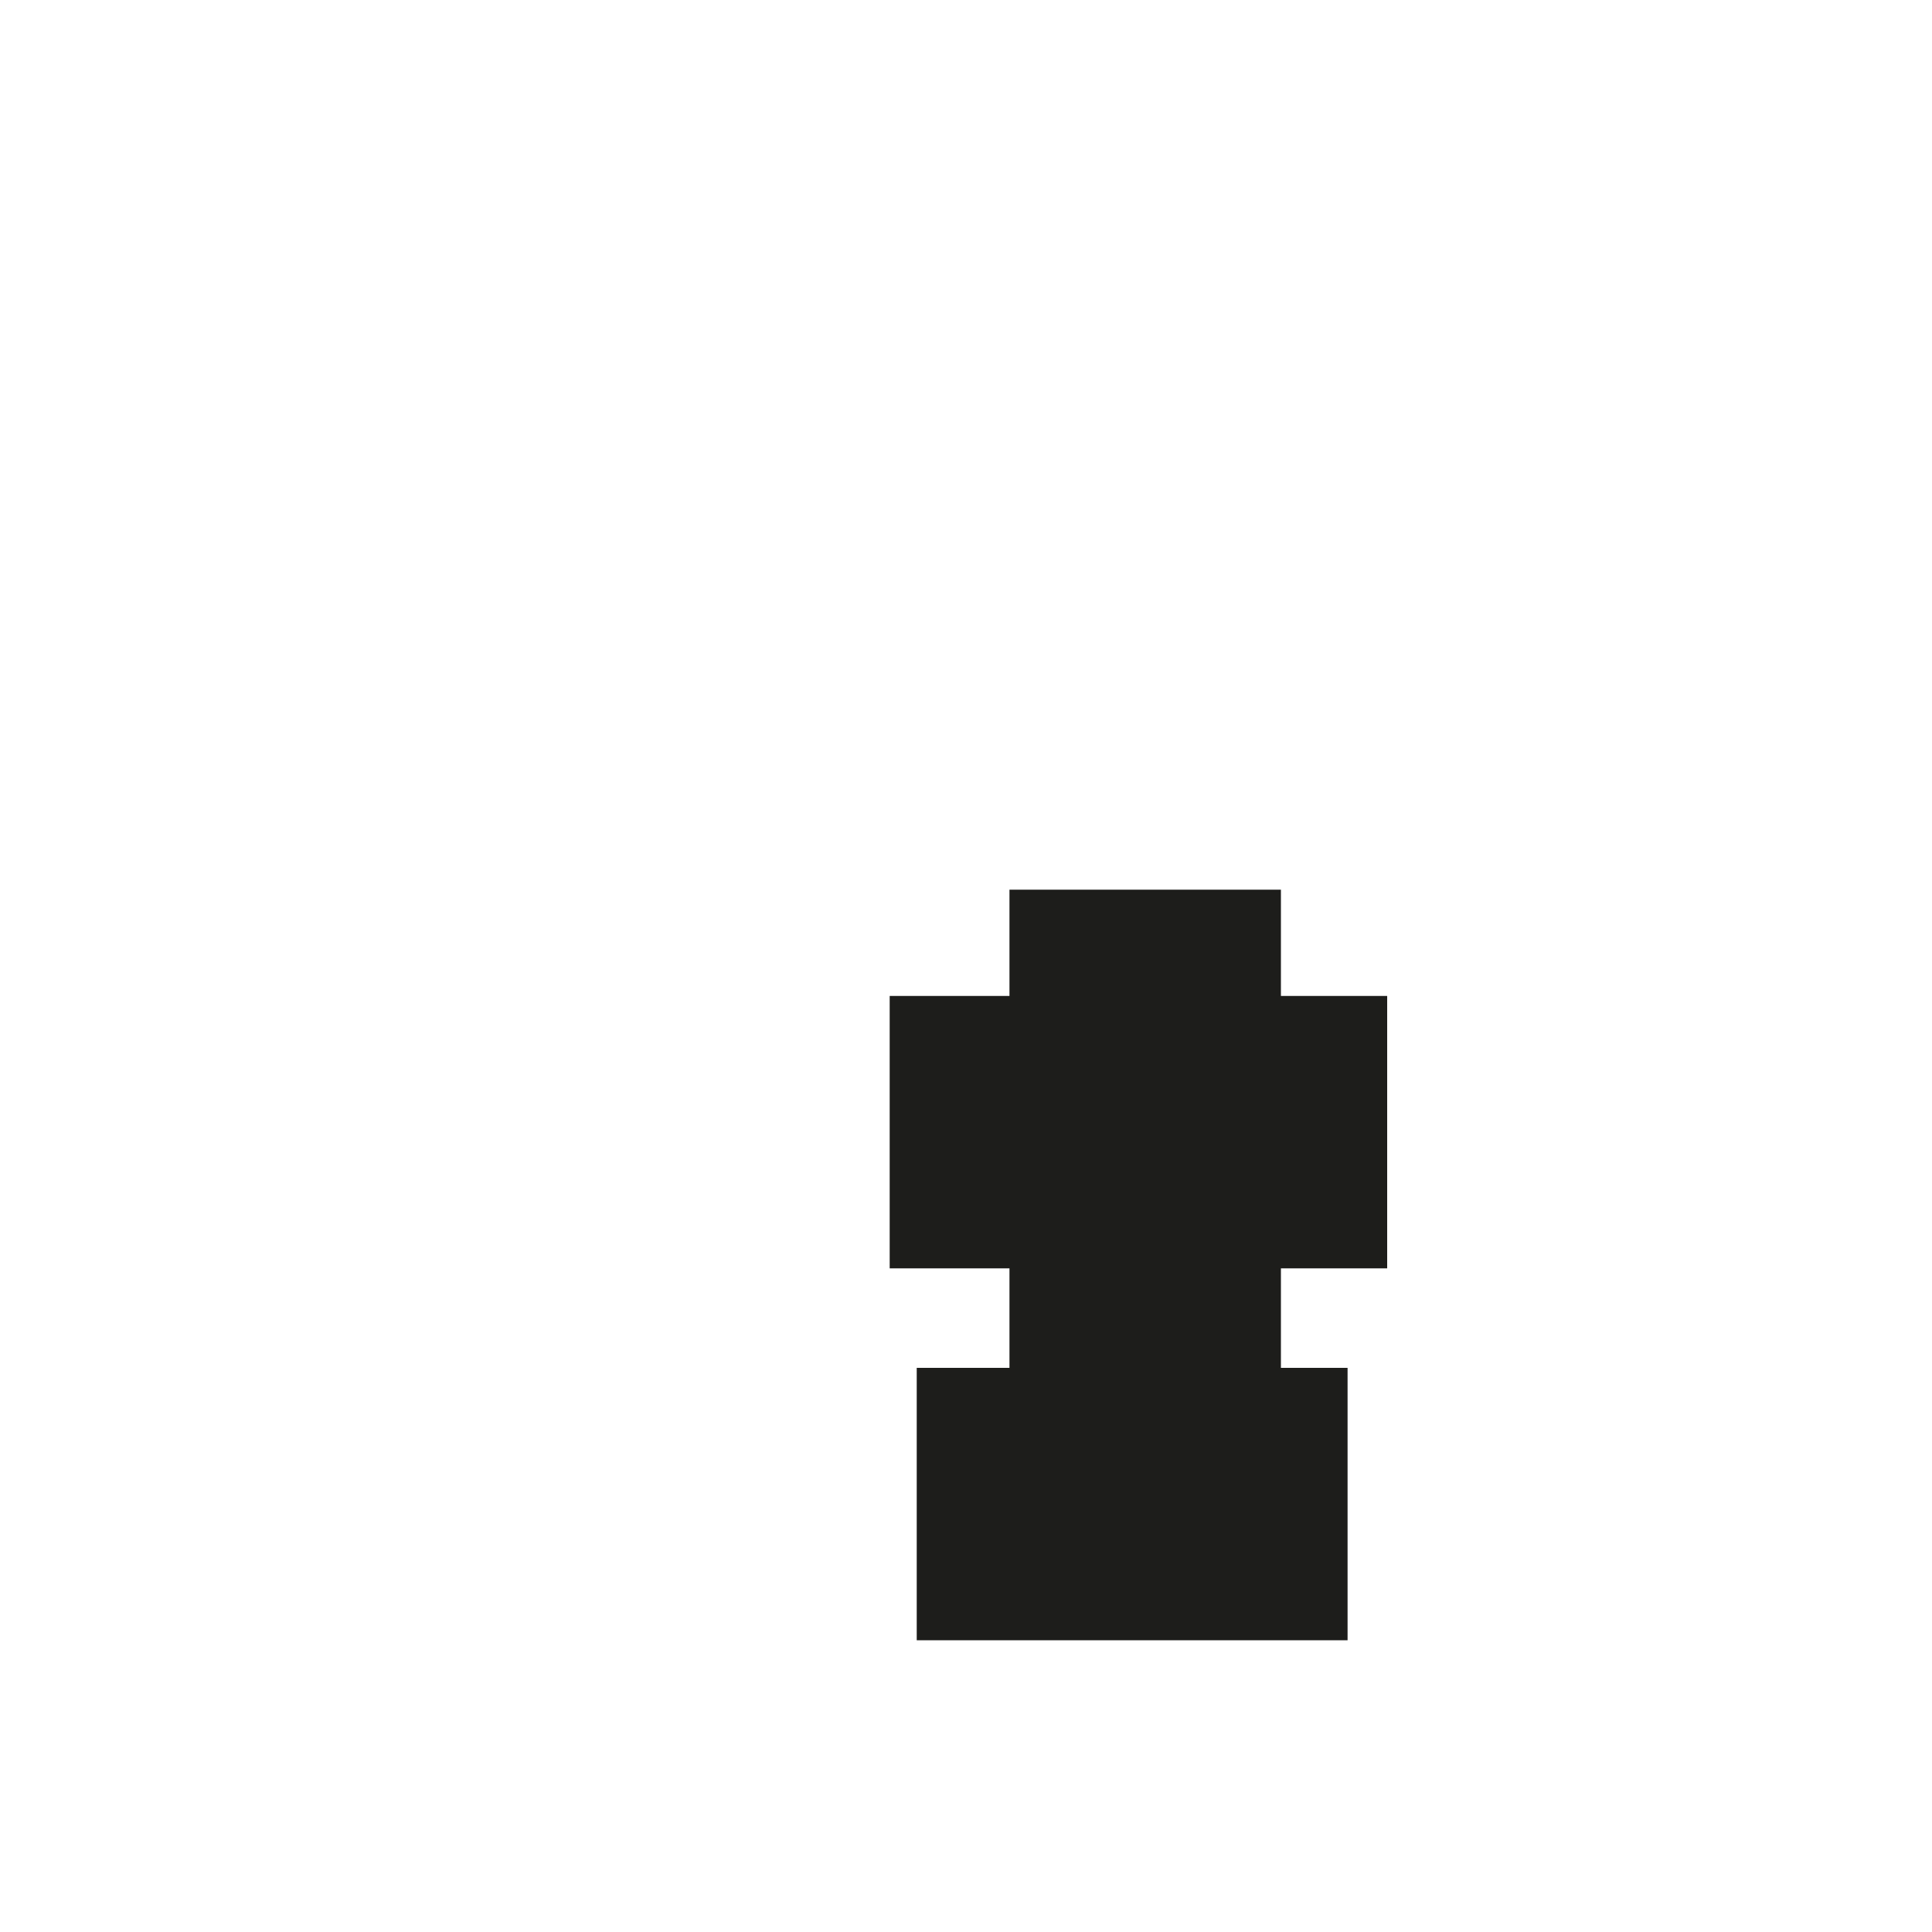 <?xml version="1.0" encoding="utf-8"?>
<svg xmlns="http://www.w3.org/2000/svg" fill="none" height="100%" overflow="visible" preserveAspectRatio="none" style="display: block;" viewBox="0 0 2 2" width="100%">
<path d="M1.316 1.495V1.619H1.028V1.495H1.124V1.234H1V1.11H1.124V1H1.247V1.11H1.357V1.234H1.247V1.495H1.316Z" id="Vector" stroke="#1D1D1B" stroke-miterlimit="3.864" stroke-width="0.158"/>
</svg>
